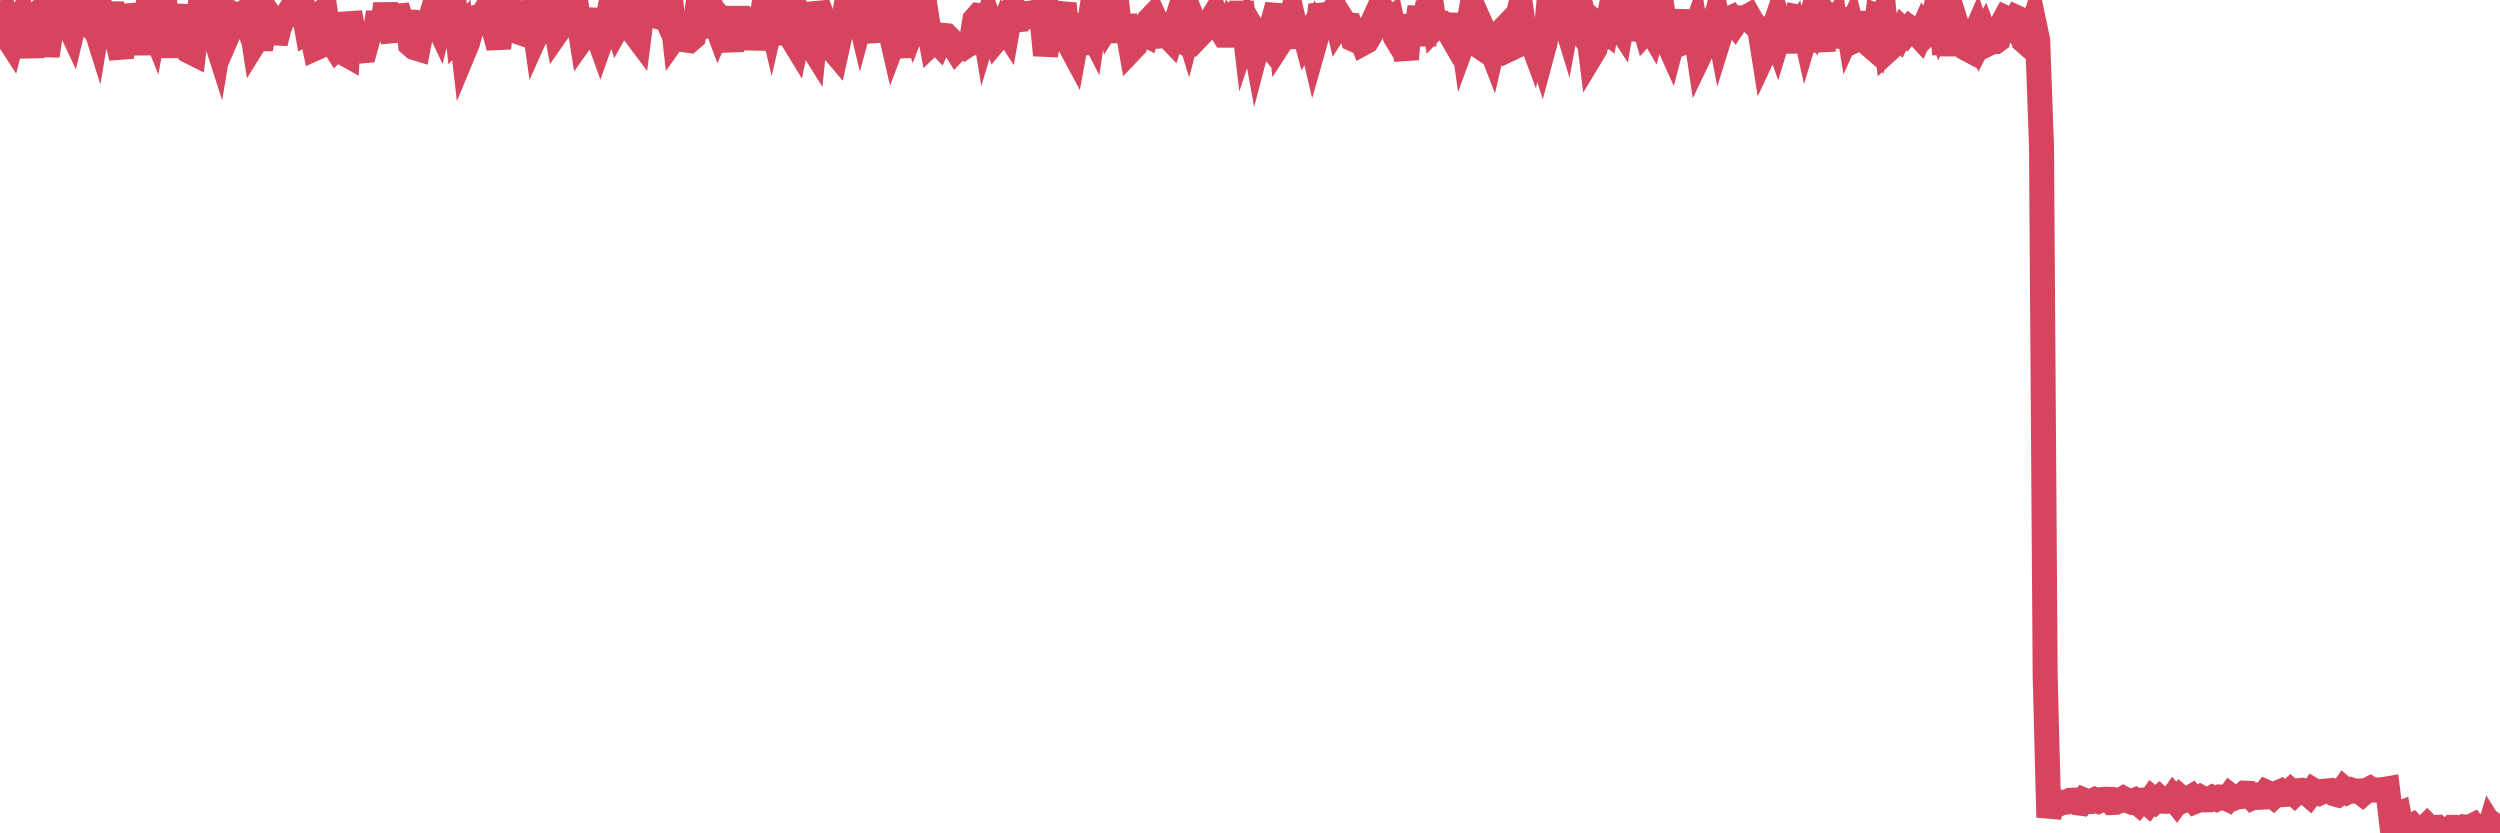 <?xml version="1.0"?><svg width="150px" height="50px" xmlns="http://www.w3.org/2000/svg" xmlns:xlink="http://www.w3.org/1999/xlink"> <polyline fill="none" stroke="#d6455d" stroke-width="1.5px" stroke-linecap="round" stroke-miterlimit="5" points="0.00,1.13 0.22,0.90 0.45,2.24 0.67,2.58 0.89,1.73 1.12,1.29 1.34,2.89 1.56,1.63 1.79,2.38 1.93,3.42 2.16,0.89 2.38,0.69 2.60,0.93 2.83,3.35 3.05,1.87 3.27,0.36 3.50,0.78 3.65,0.77 3.87,0.60 4.09,1.41 4.32,1.90 4.54,0.97 4.76,0.47 4.99,1.06 5.21,1.30 5.36,0.22 5.58,1.16 5.80,1.86 6.03,0.48 6.25,1.34 6.47,1.45 6.70,0.21 6.92,1.53 7.07,2.54 7.29,3.47 7.52,0.33 7.74,1.20 7.96,1.29 8.19,1.78 8.41,3.22 8.63,1.66 8.78,0.85 9.00,1.18 9.23,1.76 9.45,0.54 9.67,0.93 9.90,0.33 10.12,2.74 10.34,2.74 10.49,1.42 10.72,0.34 10.94,2.14 11.16,2.02 11.39,3.09 11.61,3.20 11.83,1.31 12.06,0.00 12.20,1.41 12.43,1.29 12.65,0.83 12.87,2.12 13.10,2.84 13.32,1.52 13.54,2.38 13.77,1.85 13.92,0.80 14.14,0.91 14.36,0.91 14.59,0.77 14.81,1.36 15.03,1.15 15.25,2.58 15.48,2.21 15.63,2.93 15.85,1.81 16.07,0.78 16.30,1.12 16.52,2.58 16.74,1.72 16.97,1.13 17.19,0.98 17.41,0.62 17.56,0.88 17.79,0.87 18.01,0.86 18.23,0.72 18.45,1.95 18.68,1.83 18.90,2.90 19.12,2.80 19.27,0.76 19.50,0.60 19.72,2.07 19.94,2.54 20.17,2.91 20.39,2.69 20.61,3.17 20.84,3.30 20.98,0.76 21.21,1.94 21.43,2.83 21.65,3.06 21.88,3.04 22.10,2.23 22.32,1.87 22.55,1.69 22.70,0.75 22.92,1.78 23.14,0.24 23.37,1.69 23.59,2.45 23.81,0.36 24.04,1.14 24.26,1.40 24.41,0.68 24.63,2.66 24.85,2.85 25.08,2.92 25.30,1.80 25.52,1.68 25.75,1.37 25.97,0.63 26.12,1.15 26.34,1.62 26.57,0.71 26.79,0.69 27.01,0.68 27.24,0.06 27.46,2.05 27.68,1.79 27.83,3.11 28.05,2.58 28.28,1.72 28.50,1.52 28.72,0.99 28.95,0.92 29.17,0.57 29.39,1.42 29.54,1.42 29.77,2.26 29.99,2.25 30.21,0.26 30.44,0.78 30.66,0.70 30.88,1.84 31.11,1.92 31.25,0.80 31.48,0.85 31.70,0.88 31.92,0.49 32.15,2.12 32.37,1.63 32.59,1.09 32.82,1.00 33.04,0.26 33.19,0.76 33.41,1.95 33.64,1.62 33.86,1.06 34.08,0.47 34.31,0.06 34.53,2.13 34.75,1.40 34.90,2.35 35.12,2.04 35.35,1.19 35.57,1.20 35.79,1.91 36.02,2.55 36.24,1.93 36.46,1.16 36.61,0.41 36.84,0.86 37.06,1.59 37.28,1.20 37.50,0.67 37.73,1.07 37.95,0.35 38.17,2.13 38.32,2.33 38.55,0.53 38.77,0.84 38.99,0.66 39.22,0.93 39.44,0.99 39.66,0.34 39.89,0.86 40.03,0.66 40.26,0.21 40.48,2.22 40.70,1.91 40.93,1.92 41.15,2.40 41.37,2.43 41.60,2.23 41.75,1.17 41.97,1.71 42.19,1.60 42.42,0.45 42.64,0.34 42.86,1.15 43.09,1.77 43.31,1.25 43.46,1.44 43.68,1.92 43.90,3.03 44.13,1.10 44.35,1.10 44.57,2.31 44.80,0.52 45.02,2.40 45.17,1.21 45.39,2.93 45.62,1.57 45.84,2.45 46.06,0.29 46.29,1.26 46.51,0.30 46.73,0.91 46.88,1.26 47.10,2.60 47.33,1.51 47.55,2.35 47.77,2.71 48.00,1.62 48.22,2.48 48.44,2.60 48.67,2.72 48.82,2.96 49.04,0.80 49.26,0.78 49.49,1.37 49.71,2.34 49.93,2.94 50.16,3.21 50.38,2.21 50.53,1.76 50.75,0.44 50.97,0.80 51.20,0.66 51.42,0.32 51.64,1.25 51.87,0.40 52.09,0.20 52.24,1.13 52.46,1.54 52.69,2.44 52.91,0.72 53.13,0.66 53.36,1.60 53.58,2.56 53.80,1.98 53.95,1.97 54.17,3.42 54.40,0.18 54.62,0.77 54.84,1.49 55.07,0.89 55.29,0.43 55.51,0.42 55.66,1.38 55.89,2.59 56.11,2.38 56.33,2.61 56.55,2.12 56.78,2.14 57.00,2.36 57.22,2.74 57.37,2.98 57.60,2.74 57.82,2.85 58.04,2.70 58.27,2.60 58.49,1.18 58.71,0.93 58.94,0.96 59.09,1.86 59.31,1.13 59.53,1.77 59.75,2.38 59.98,2.10 60.20,1.56 60.42,1.90 60.65,0.60 60.80,0.46 61.02,1.19 61.24,1.17 61.47,0.82 61.69,0.80 61.91,0.94 62.14,0.80 62.36,0.58 62.51,1.02 62.73,3.31 62.95,2.11 63.18,0.95 63.40,1.31 63.62,1.05 63.85,0.22 64.07,2.49 64.22,2.75 64.44,3.16 64.67,1.90 64.89,1.66 65.11,3.21 65.34,1.66 65.56,2.09 65.78,0.60 66.01,1.06 66.15,0.83 66.38,0.23 66.60,1.30 66.82,0.95 67.05,0.58 67.27,2.51 67.49,0.95 67.72,2.12 67.87,2.98 68.09,2.75 68.31,1.90 68.54,1.99 68.76,2.10 68.98,1.17 69.21,0.93 69.43,1.41 69.58,1.53 69.80,2.14 70.02,2.12 70.25,2.36 70.47,1.65 70.69,2.36 70.92,2.48 71.14,1.40 71.29,1.89 71.51,1.04 71.74,1.62 71.96,2.11 72.18,1.88 72.41,1.62 72.63,1.27 72.85,0.91 73.00,1.53 73.22,1.74 73.45,2.11 73.67,2.11 73.89,1.39 74.12,1.62 74.34,0.79 74.56,0.79 74.71,2.06 74.94,1.37 75.16,1.75 75.38,2.96 75.60,2.12 75.83,2.32 76.05,2.59 76.27,1.53 76.42,1.16 76.65,0.31 76.87,2.44 77.09,2.10 77.32,1.86 77.54,0.91 77.76,1.86 77.99,2.79 78.14,1.50 78.36,2.33 78.58,1.97 78.80,2.91 79.03,2.10 79.25,0.30 79.47,1.11 79.70,0.90 79.85,0.79 80.07,0.54 80.29,1.50 80.52,1.14 80.74,1.48 80.96,1.50 81.19,2.35 81.41,2.45 81.63,2.20 81.78,2.59 82.00,2.47 82.23,2.08 82.45,1.14 82.67,0.66 82.90,1.98 83.12,0.89 83.34,1.26 83.49,1.14 83.72,2.22 83.94,2.58 84.16,2.53 84.39,3.55 84.61,0.90 84.83,2.61 85.06,1.29 85.20,0.43 85.43,2.72 85.65,0.42 85.87,0.20 86.10,1.62 86.32,1.39 86.54,1.39 86.77,1.62 86.92,1.88 87.14,0.88 87.36,2.57 87.59,0.90 87.81,2.46 88.03,1.86 88.26,0.65 88.48,1.27 88.63,2.68 88.85,2.83 89.07,1.97 89.30,2.49 89.52,3.06 89.74,2.11 89.97,2.01 90.19,1.78 90.34,2.34 90.56,2.95 90.79,2.84 91.01,1.16 91.23,0.32 91.46,1.87 91.68,1.88 91.90,2.47 92.05,1.62 92.27,2.60 92.50,3.31 92.72,2.49 92.94,0.07 93.17,0.58 93.39,1.28 93.61,2.36 93.76,0.76 93.99,1.51 94.21,0.32 94.43,1.04 94.66,1.53 94.88,1.88 95.10,1.28 95.32,2.11 95.47,3.32 95.70,2.94 95.92,1.52 96.14,1.70 96.37,1.88 96.59,0.79 96.81,1.62 97.04,1.40 97.26,1.74 97.41,0.88 97.63,1.04 97.85,0.34 98.08,2.36 98.30,1.54 98.52,1.07 98.75,1.88 98.97,1.64 99.12,1.90 99.34,1.02 99.57,1.41 99.79,0.91 100.01,2.41 100.24,2.92 100.46,2.08 100.68,1.59 100.83,0.64 101.05,2.52 101.28,2.42 101.50,2.42 101.72,1.80 101.95,3.36 102.17,2.90 102.39,1.82 102.54,1.57 102.77,1.78 102.99,0.96 103.21,2.11 103.44,1.37 103.66,1.16 103.88,1.06 104.11,1.38 104.25,1.17 104.48,1.07 104.70,1.07 104.92,0.95 105.15,1.36 105.37,1.56 105.59,1.80 105.82,3.25 105.97,2.93 106.19,2.42 106.41,1.77 106.64,2.42 106.86,1.70 107.08,2.37 107.31,2.31 107.53,2.00 107.68,3.13 107.90,1.02 108.12,1.06 108.35,2.09 108.57,1.36 108.79,1.67 109.02,0.95 109.24,2.29 109.39,3.02 109.61,1.06 109.84,1.41 110.06,1.16 110.28,2.80 110.51,1.69 110.73,0.55 110.95,1.90 111.10,1.57 111.32,2.41 111.55,2.30 111.77,0.77 111.99,1.99 112.22,2.73 112.44,2.92 112.66,0.98 112.89,1.07 113.04,0.76 113.26,3.02 113.48,2.82 113.71,2.01 113.93,2.22 114.15,1.77 114.37,1.98 114.60,1.68 114.75,1.79 114.97,1.95 115.19,2.19 115.42,1.67 115.64,1.99 115.86,1.77 116.09,0.73 116.31,1.37 116.46,0.95 116.68,3.25 116.90,0.94 117.13,3.31 117.35,1.35 117.57,2.05 117.80,2.22 118.02,2.93 118.17,3.01 118.39,2.31 118.62,1.78 118.84,2.42 119.06,2.00 119.29,2.62 119.51,2.51 119.73,2.50 119.88,2.39 120.10,1.50 120.33,1.07 120.55,1.17 120.77,1.48 121.00,1.06 121.22,1.16 121.44,2.46 121.59,2.59 121.82,2.06 122.04,1.36 122.26,2.40 122.49,8.78 122.71,40.59 122.93,49.04 123.16,47.92 123.30,48.03 123.53,48.24 123.75,48.14 123.97,48.13 124.20,48.02 124.42,48.01 124.64,48.17 124.87,48.20 125.02,48.00 125.24,48.09 125.46,48.09 125.69,47.98 125.91,48.07 126.13,47.97 126.36,47.95 126.58,47.96 126.73,48.15 126.95,48.14 127.17,48.04 127.40,47.91 127.62,48.03 127.84,48.11 128.07,48.02 128.29,48.20 128.44,48.01 128.66,48.00 128.89,48.20 129.11,47.89 129.33,48.07 129.56,47.87 129.78,48.07 130.00,48.08 130.23,48.05 130.37,47.85 130.60,48.14 130.82,47.84 131.04,48.03 131.27,47.94 131.49,47.81 131.71,48.09 131.94,48.00 132.09,47.87 132.31,47.99 132.53,47.99 132.76,47.85 132.98,47.94 133.20,47.82 133.42,47.83 133.65,47.94 133.80,47.73 134.02,47.90 134.24,47.81 134.47,47.79 134.69,47.59 134.91,47.60 135.14,47.86 135.36,47.76 135.51,47.84 135.73,47.83 135.96,47.53 136.18,47.63 136.40,47.80 136.62,47.59 136.85,47.49 137.07,47.67 137.22,47.66 137.44,47.45 137.67,47.65 137.89,47.44 138.11,47.42 138.34,47.52 138.56,47.71 138.78,47.41 138.93,47.50 139.15,47.59 139.38,47.48 139.60,47.46 139.82,47.44 140.05,47.63 140.27,47.69 140.49,47.54 140.64,47.32 140.87,47.51 141.09,47.40 141.31,47.47 141.54,47.46 141.76,47.63 141.98,47.44 142.21,47.32 142.35,47.41 142.58,47.40 142.80,47.39 143.02,47.37 143.25,47.33 143.47,49.16 143.69,48.92 143.92,48.83 144.07,49.65 144.29,49.77 144.51,49.65 144.74,49.53 144.96,49.77 145.18,49.99 145.41,49.75 145.63,49.53 145.85,49.75 146.00,49.65 146.22,49.64 146.45,49.88 146.67,49.89 146.89,49.88 147.12,49.64 147.34,49.64 147.56,49.67 147.71,49.88 147.94,49.62 148.16,49.64 148.38,49.53 148.61,49.86 148.83,49.97 149.05,49.72 149.28,50.00 149.42,49.53 149.65,49.90 149.87,49.65 150.00,49.74 "/></svg>